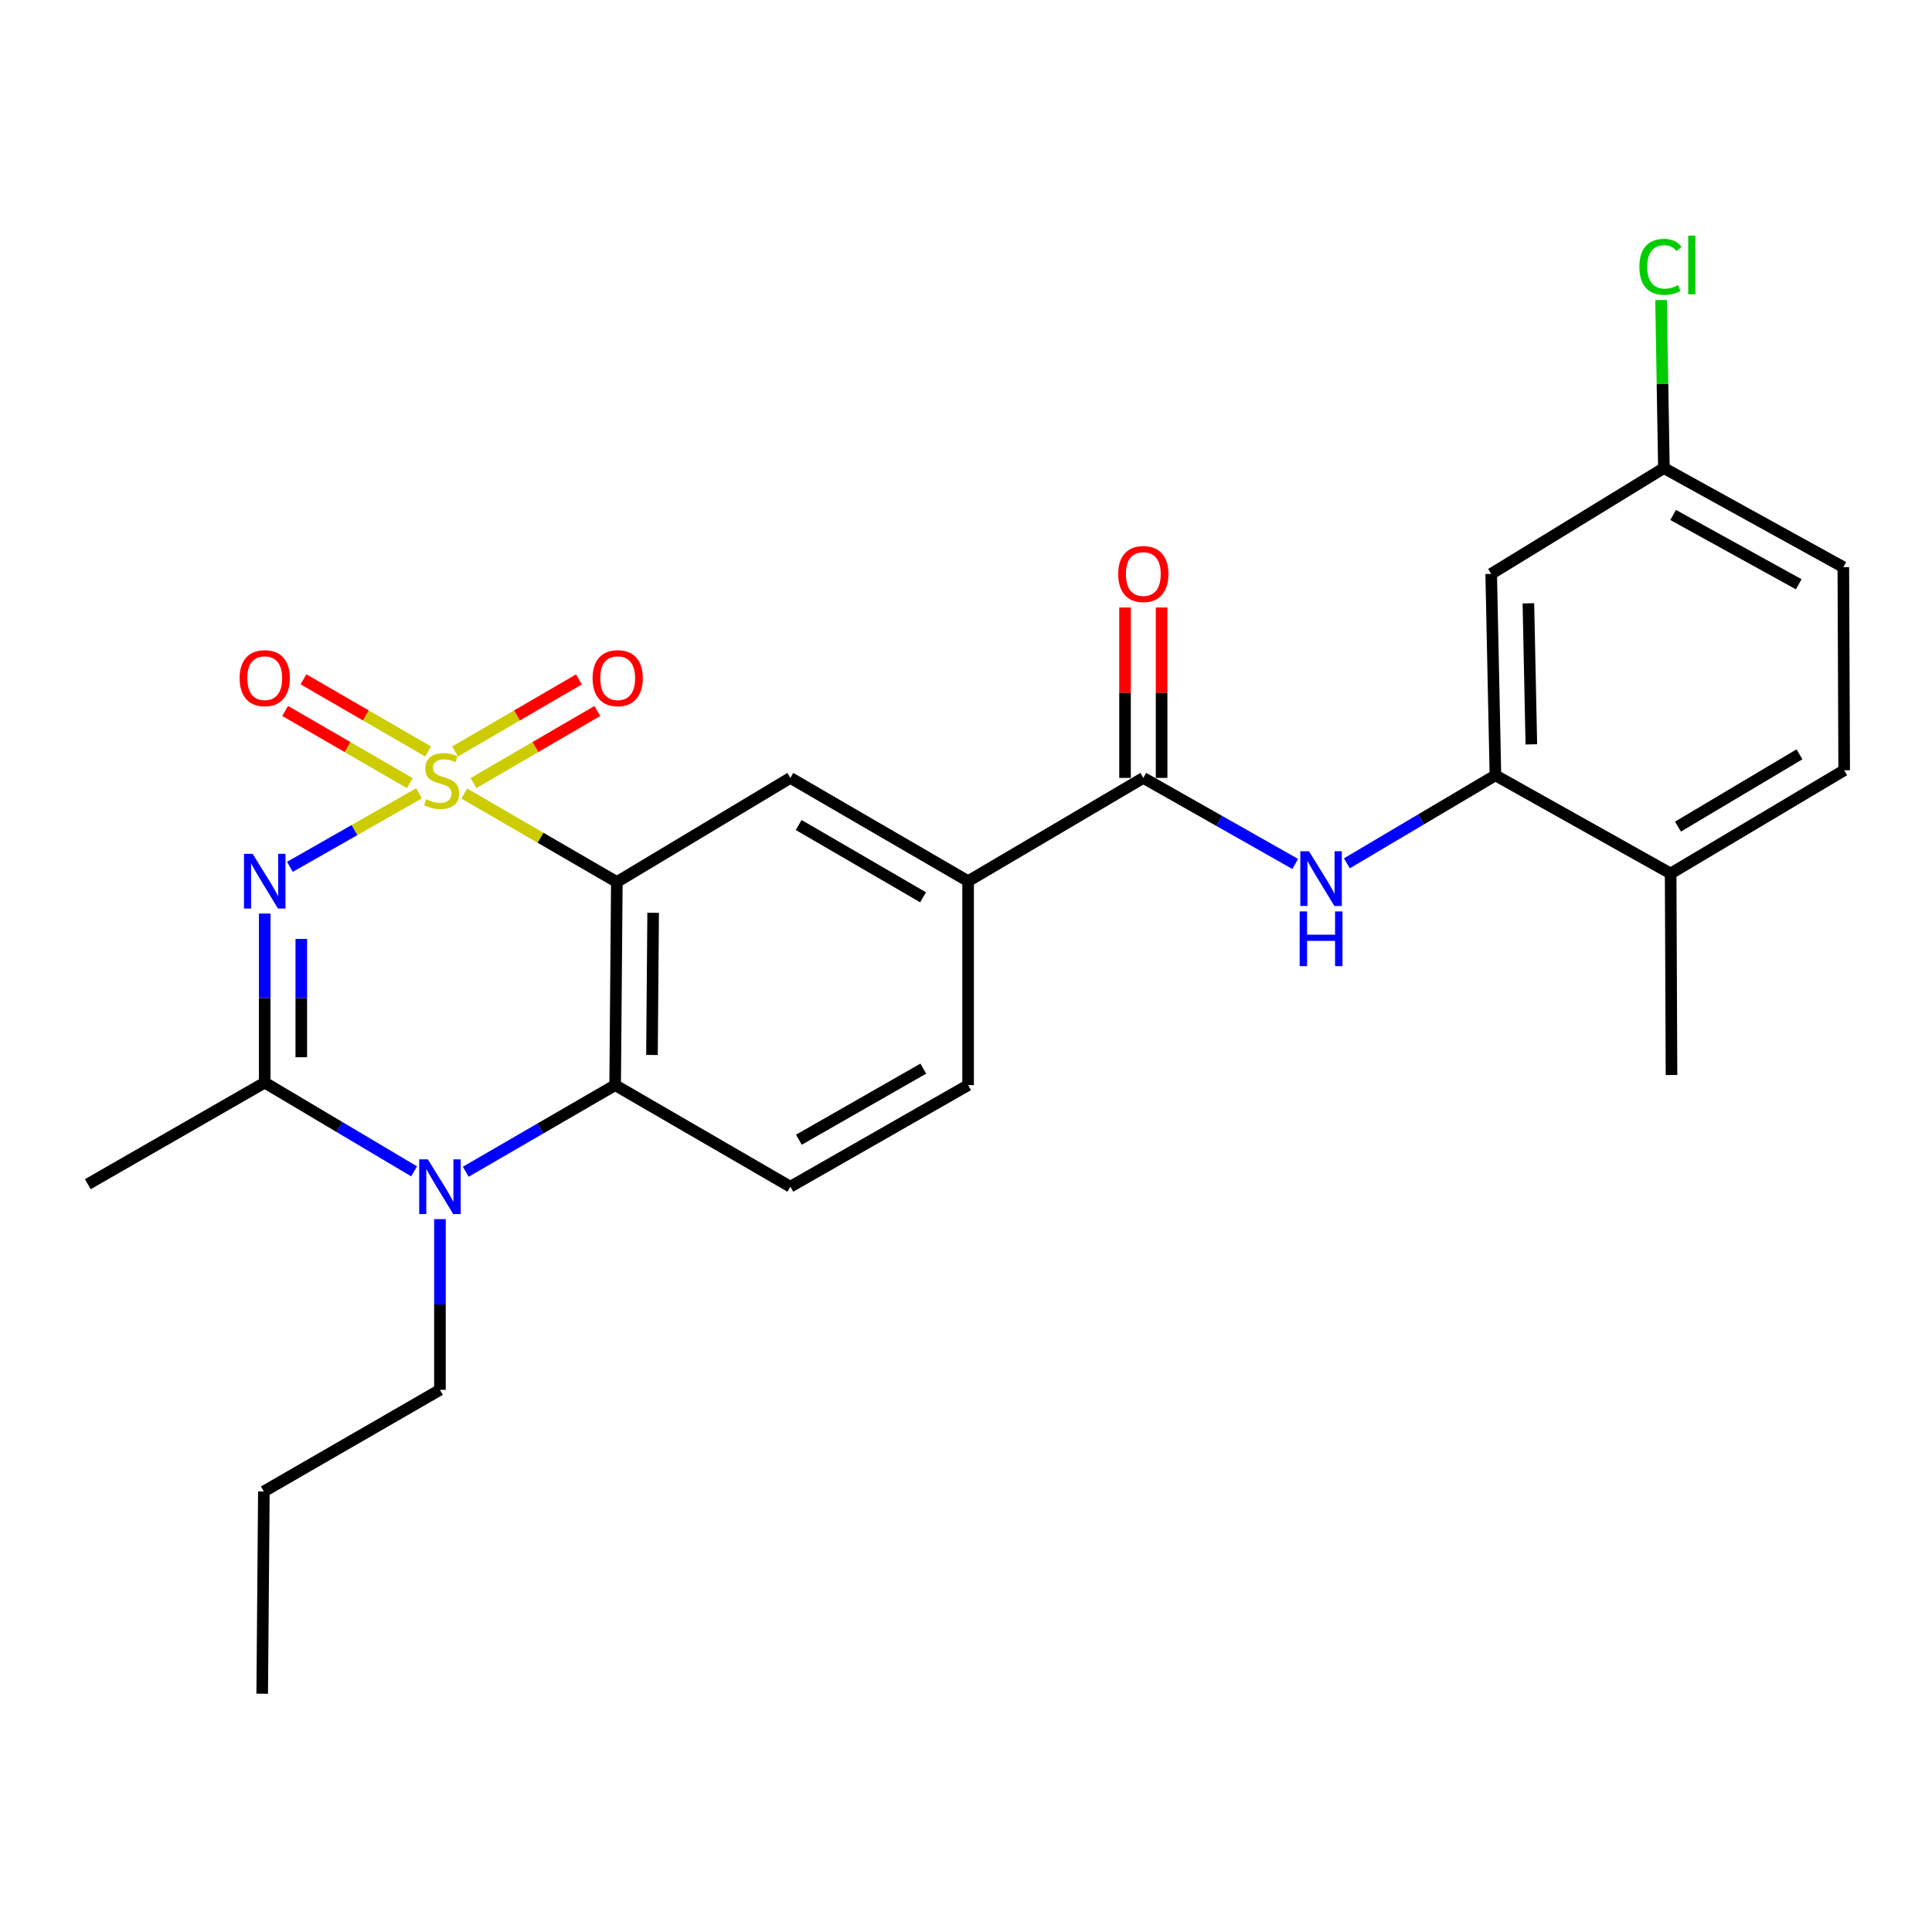 <?xml version='1.0' encoding='iso-8859-1'?>
<svg version='1.1' baseProfile='full'
              xmlns='http://www.w3.org/2000/svg'
                      xmlns:rdkit='http://www.rdkit.org/xml'
                      xmlns:xlink='http://www.w3.org/1999/xlink'
                  xml:space='preserve'
width='1000px' height='1000px' viewBox='0 0 1000 1000'>
<!-- END OF HEADER -->
<rect style='opacity:1.0;fill:#FFFFFF;stroke:none' width='1000' height='1000' x='0' y='0'> </rect>
<path class='bond-0' d='M 216.885,410.626 L 183.472,429.65' style='fill:none;fill-rule:evenodd;stroke:#CCCC00;stroke-width:6px;stroke-linecap:butt;stroke-linejoin:miter;stroke-opacity:1' />
<path class='bond-0' d='M 183.472,429.65 L 150.059,448.673' style='fill:none;fill-rule:evenodd;stroke:#0000FF;stroke-width:6px;stroke-linecap:butt;stroke-linejoin:miter;stroke-opacity:1' />
<path class='bond-1' d='M 240.3,410.74 L 279.787,433.633' style='fill:none;fill-rule:evenodd;stroke:#CCCC00;stroke-width:6px;stroke-linecap:butt;stroke-linejoin:miter;stroke-opacity:1' />
<path class='bond-1' d='M 279.787,433.633 L 319.273,456.527' style='fill:none;fill-rule:evenodd;stroke:#000000;stroke-width:6px;stroke-linecap:butt;stroke-linejoin:miter;stroke-opacity:1' />
<path class='bond-10' d='M 221.616,388.978 L 189.343,370.293' style='fill:none;fill-rule:evenodd;stroke:#CCCC00;stroke-width:6px;stroke-linecap:butt;stroke-linejoin:miter;stroke-opacity:1' />
<path class='bond-10' d='M 189.343,370.293 L 157.07,351.607' style='fill:none;fill-rule:evenodd;stroke:#FF0000;stroke-width:6px;stroke-linecap:butt;stroke-linejoin:miter;stroke-opacity:1' />
<path class='bond-10' d='M 212.133,405.357 L 179.86,386.671' style='fill:none;fill-rule:evenodd;stroke:#CCCC00;stroke-width:6px;stroke-linecap:butt;stroke-linejoin:miter;stroke-opacity:1' />
<path class='bond-10' d='M 179.86,386.671 L 147.587,367.985' style='fill:none;fill-rule:evenodd;stroke:#FF0000;stroke-width:6px;stroke-linecap:butt;stroke-linejoin:miter;stroke-opacity:1' />
<path class='bond-11' d='M 245.075,405.318 L 277.126,386.666' style='fill:none;fill-rule:evenodd;stroke:#CCCC00;stroke-width:6px;stroke-linecap:butt;stroke-linejoin:miter;stroke-opacity:1' />
<path class='bond-11' d='M 277.126,386.666 L 309.178,368.014' style='fill:none;fill-rule:evenodd;stroke:#FF0000;stroke-width:6px;stroke-linecap:butt;stroke-linejoin:miter;stroke-opacity:1' />
<path class='bond-11' d='M 235.556,388.96 L 267.607,370.308' style='fill:none;fill-rule:evenodd;stroke:#CCCC00;stroke-width:6px;stroke-linecap:butt;stroke-linejoin:miter;stroke-opacity:1' />
<path class='bond-11' d='M 267.607,370.308 L 299.659,351.657' style='fill:none;fill-rule:evenodd;stroke:#FF0000;stroke-width:6px;stroke-linecap:butt;stroke-linejoin:miter;stroke-opacity:1' />
<path class='bond-2' d='M 137.022,472.862 L 137.022,516.608' style='fill:none;fill-rule:evenodd;stroke:#0000FF;stroke-width:6px;stroke-linecap:butt;stroke-linejoin:miter;stroke-opacity:1' />
<path class='bond-2' d='M 137.022,516.608 L 137.022,560.354' style='fill:none;fill-rule:evenodd;stroke:#000000;stroke-width:6px;stroke-linecap:butt;stroke-linejoin:miter;stroke-opacity:1' />
<path class='bond-2' d='M 155.947,485.986 L 155.947,516.608' style='fill:none;fill-rule:evenodd;stroke:#0000FF;stroke-width:6px;stroke-linecap:butt;stroke-linejoin:miter;stroke-opacity:1' />
<path class='bond-2' d='M 155.947,516.608 L 155.947,547.23' style='fill:none;fill-rule:evenodd;stroke:#000000;stroke-width:6px;stroke-linecap:butt;stroke-linejoin:miter;stroke-opacity:1' />
<path class='bond-4' d='M 319.273,456.527 L 318.401,561.668' style='fill:none;fill-rule:evenodd;stroke:#000000;stroke-width:6px;stroke-linecap:butt;stroke-linejoin:miter;stroke-opacity:1' />
<path class='bond-4' d='M 338.067,472.455 L 337.456,546.054' style='fill:none;fill-rule:evenodd;stroke:#000000;stroke-width:6px;stroke-linecap:butt;stroke-linejoin:miter;stroke-opacity:1' />
<path class='bond-6' d='M 319.273,456.527 L 409.095,402.642' style='fill:none;fill-rule:evenodd;stroke:#000000;stroke-width:6px;stroke-linecap:butt;stroke-linejoin:miter;stroke-opacity:1' />
<path class='bond-20' d='M 137.022,560.354 L 45.455,612.935' style='fill:none;fill-rule:evenodd;stroke:#000000;stroke-width:6px;stroke-linecap:butt;stroke-linejoin:miter;stroke-opacity:1' />
<path class='bond-26' d='M 137.022,560.354 L 175.68,583.322' style='fill:none;fill-rule:evenodd;stroke:#000000;stroke-width:6px;stroke-linecap:butt;stroke-linejoin:miter;stroke-opacity:1' />
<path class='bond-26' d='M 175.68,583.322 L 214.339,606.29' style='fill:none;fill-rule:evenodd;stroke:#0000FF;stroke-width:6px;stroke-linecap:butt;stroke-linejoin:miter;stroke-opacity:1' />
<path class='bond-3' d='M 241.077,606.493 L 279.739,584.081' style='fill:none;fill-rule:evenodd;stroke:#0000FF;stroke-width:6px;stroke-linecap:butt;stroke-linejoin:miter;stroke-opacity:1' />
<path class='bond-3' d='M 279.739,584.081 L 318.401,561.668' style='fill:none;fill-rule:evenodd;stroke:#000000;stroke-width:6px;stroke-linecap:butt;stroke-linejoin:miter;stroke-opacity:1' />
<path class='bond-19' d='M 227.716,631.027 L 227.716,675.203' style='fill:none;fill-rule:evenodd;stroke:#0000FF;stroke-width:6px;stroke-linecap:butt;stroke-linejoin:miter;stroke-opacity:1' />
<path class='bond-19' d='M 227.716,675.203 L 227.716,719.379' style='fill:none;fill-rule:evenodd;stroke:#000000;stroke-width:6px;stroke-linecap:butt;stroke-linejoin:miter;stroke-opacity:1' />
<path class='bond-12' d='M 318.401,561.668 L 409.095,614.238' style='fill:none;fill-rule:evenodd;stroke:#000000;stroke-width:6px;stroke-linecap:butt;stroke-linejoin:miter;stroke-opacity:1' />
<path class='bond-5' d='M 591.778,402.642 L 501.093,456.096' style='fill:none;fill-rule:evenodd;stroke:#000000;stroke-width:6px;stroke-linecap:butt;stroke-linejoin:miter;stroke-opacity:1' />
<path class='bond-7' d='M 591.778,402.642 L 631.09,424.911' style='fill:none;fill-rule:evenodd;stroke:#000000;stroke-width:6px;stroke-linecap:butt;stroke-linejoin:miter;stroke-opacity:1' />
<path class='bond-7' d='M 631.09,424.911 L 670.403,447.179' style='fill:none;fill-rule:evenodd;stroke:#0000FF;stroke-width:6px;stroke-linecap:butt;stroke-linejoin:miter;stroke-opacity:1' />
<path class='bond-15' d='M 601.24,402.642 L 601.24,358.54' style='fill:none;fill-rule:evenodd;stroke:#000000;stroke-width:6px;stroke-linecap:butt;stroke-linejoin:miter;stroke-opacity:1' />
<path class='bond-15' d='M 601.24,358.54 L 601.24,314.439' style='fill:none;fill-rule:evenodd;stroke:#FF0000;stroke-width:6px;stroke-linecap:butt;stroke-linejoin:miter;stroke-opacity:1' />
<path class='bond-15' d='M 582.315,402.642 L 582.315,358.54' style='fill:none;fill-rule:evenodd;stroke:#000000;stroke-width:6px;stroke-linecap:butt;stroke-linejoin:miter;stroke-opacity:1' />
<path class='bond-15' d='M 582.315,358.54 L 582.315,314.439' style='fill:none;fill-rule:evenodd;stroke:#FF0000;stroke-width:6px;stroke-linecap:butt;stroke-linejoin:miter;stroke-opacity:1' />
<path class='bond-9' d='M 409.095,402.642 L 501.093,456.096' style='fill:none;fill-rule:evenodd;stroke:#000000;stroke-width:6px;stroke-linecap:butt;stroke-linejoin:miter;stroke-opacity:1' />
<path class='bond-9' d='M 413.387,427.024 L 477.786,464.442' style='fill:none;fill-rule:evenodd;stroke:#000000;stroke-width:6px;stroke-linecap:butt;stroke-linejoin:miter;stroke-opacity:1' />
<path class='bond-8' d='M 697.148,446.847 L 735.589,424.082' style='fill:none;fill-rule:evenodd;stroke:#0000FF;stroke-width:6px;stroke-linecap:butt;stroke-linejoin:miter;stroke-opacity:1' />
<path class='bond-8' d='M 735.589,424.082 L 774.029,401.317' style='fill:none;fill-rule:evenodd;stroke:#000000;stroke-width:6px;stroke-linecap:butt;stroke-linejoin:miter;stroke-opacity:1' />
<path class='bond-13' d='M 774.029,401.317 L 771.842,297.039' style='fill:none;fill-rule:evenodd;stroke:#000000;stroke-width:6px;stroke-linecap:butt;stroke-linejoin:miter;stroke-opacity:1' />
<path class='bond-13' d='M 792.622,385.279 L 791.091,312.284' style='fill:none;fill-rule:evenodd;stroke:#000000;stroke-width:6px;stroke-linecap:butt;stroke-linejoin:miter;stroke-opacity:1' />
<path class='bond-14' d='M 774.029,401.317 L 864.724,452.132' style='fill:none;fill-rule:evenodd;stroke:#000000;stroke-width:6px;stroke-linecap:butt;stroke-linejoin:miter;stroke-opacity:1' />
<path class='bond-16' d='M 501.093,456.096 L 501.093,561.668' style='fill:none;fill-rule:evenodd;stroke:#000000;stroke-width:6px;stroke-linecap:butt;stroke-linejoin:miter;stroke-opacity:1' />
<path class='bond-27' d='M 409.095,614.238 L 501.093,561.668' style='fill:none;fill-rule:evenodd;stroke:#000000;stroke-width:6px;stroke-linecap:butt;stroke-linejoin:miter;stroke-opacity:1' />
<path class='bond-27' d='M 413.505,589.921 L 477.904,553.122' style='fill:none;fill-rule:evenodd;stroke:#000000;stroke-width:6px;stroke-linecap:butt;stroke-linejoin:miter;stroke-opacity:1' />
<path class='bond-18' d='M 771.842,297.039 L 861.233,242.281' style='fill:none;fill-rule:evenodd;stroke:#000000;stroke-width:6px;stroke-linecap:butt;stroke-linejoin:miter;stroke-opacity:1' />
<path class='bond-17' d='M 864.724,452.132 L 954.545,398.689' style='fill:none;fill-rule:evenodd;stroke:#000000;stroke-width:6px;stroke-linecap:butt;stroke-linejoin:miter;stroke-opacity:1' />
<path class='bond-17' d='M 868.52,427.851 L 931.395,390.441' style='fill:none;fill-rule:evenodd;stroke:#000000;stroke-width:6px;stroke-linecap:butt;stroke-linejoin:miter;stroke-opacity:1' />
<path class='bond-23' d='M 864.724,452.132 L 865.165,556.421' style='fill:none;fill-rule:evenodd;stroke:#000000;stroke-width:6px;stroke-linecap:butt;stroke-linejoin:miter;stroke-opacity:1' />
<path class='bond-21' d='M 954.545,398.689 L 954.104,293.548' style='fill:none;fill-rule:evenodd;stroke:#000000;stroke-width:6px;stroke-linecap:butt;stroke-linejoin:miter;stroke-opacity:1' />
<path class='bond-22' d='M 861.233,242.281 L 860.498,198.79' style='fill:none;fill-rule:evenodd;stroke:#000000;stroke-width:6px;stroke-linecap:butt;stroke-linejoin:miter;stroke-opacity:1' />
<path class='bond-22' d='M 860.498,198.79 L 859.763,155.299' style='fill:none;fill-rule:evenodd;stroke:#00CC00;stroke-width:6px;stroke-linecap:butt;stroke-linejoin:miter;stroke-opacity:1' />
<path class='bond-28' d='M 861.233,242.281 L 954.104,293.548' style='fill:none;fill-rule:evenodd;stroke:#000000;stroke-width:6px;stroke-linecap:butt;stroke-linejoin:miter;stroke-opacity:1' />
<path class='bond-28' d='M 866.017,266.54 L 931.027,302.426' style='fill:none;fill-rule:evenodd;stroke:#000000;stroke-width:6px;stroke-linecap:butt;stroke-linejoin:miter;stroke-opacity:1' />
<path class='bond-24' d='M 227.716,719.379 L 136.58,771.971' style='fill:none;fill-rule:evenodd;stroke:#000000;stroke-width:6px;stroke-linecap:butt;stroke-linejoin:miter;stroke-opacity:1' />
<path class='bond-25' d='M 136.58,771.971 L 135.718,876.67' style='fill:none;fill-rule:evenodd;stroke:#000000;stroke-width:6px;stroke-linecap:butt;stroke-linejoin:miter;stroke-opacity:1' />
<path  class='atom-0' d='M 220.6 413.676
Q 220.92 413.796, 222.24 414.356
Q 223.56 414.916, 225 415.276
Q 226.48 415.596, 227.92 415.596
Q 230.6 415.596, 232.16 414.316
Q 233.72 412.996, 233.72 410.716
Q 233.72 409.156, 232.92 408.196
Q 232.16 407.236, 230.96 406.716
Q 229.76 406.196, 227.76 405.596
Q 225.24 404.836, 223.72 404.116
Q 222.24 403.396, 221.16 401.876
Q 220.12 400.356, 220.12 397.796
Q 220.12 394.236, 222.52 392.036
Q 224.96 389.836, 229.76 389.836
Q 233.04 389.836, 236.76 391.396
L 235.84 394.476
Q 232.44 393.076, 229.88 393.076
Q 227.12 393.076, 225.6 394.236
Q 224.08 395.356, 224.12 397.316
Q 224.12 398.836, 224.88 399.756
Q 225.68 400.676, 226.8 401.196
Q 227.96 401.716, 229.88 402.316
Q 232.44 403.116, 233.96 403.916
Q 235.48 404.716, 236.56 406.356
Q 237.68 407.956, 237.68 410.716
Q 237.68 414.636, 235.04 416.756
Q 232.44 418.836, 228.08 418.836
Q 225.56 418.836, 223.64 418.276
Q 221.76 417.756, 219.52 416.836
L 220.6 413.676
' fill='#CCCC00'/>
<path  class='atom-1' d='M 130.762 441.936
L 140.042 456.936
Q 140.962 458.416, 142.442 461.096
Q 143.922 463.776, 144.002 463.936
L 144.002 441.936
L 147.762 441.936
L 147.762 470.256
L 143.882 470.256
L 133.922 453.856
Q 132.762 451.936, 131.522 449.736
Q 130.322 447.536, 129.962 446.856
L 129.962 470.256
L 126.282 470.256
L 126.282 441.936
L 130.762 441.936
' fill='#0000FF'/>
<path  class='atom-4' d='M 221.456 600.078
L 230.736 615.078
Q 231.656 616.558, 233.136 619.238
Q 234.616 621.918, 234.696 622.078
L 234.696 600.078
L 238.456 600.078
L 238.456 628.398
L 234.576 628.398
L 224.616 611.998
Q 223.456 610.078, 222.216 607.878
Q 221.016 605.678, 220.656 604.998
L 220.656 628.398
L 216.976 628.398
L 216.976 600.078
L 221.456 600.078
' fill='#0000FF'/>
<path  class='atom-8' d='M 677.526 440.601
L 686.806 455.601
Q 687.726 457.081, 689.206 459.761
Q 690.686 462.441, 690.766 462.601
L 690.766 440.601
L 694.526 440.601
L 694.526 468.921
L 690.646 468.921
L 680.686 452.521
Q 679.526 450.601, 678.286 448.401
Q 677.086 446.201, 676.726 445.521
L 676.726 468.921
L 673.046 468.921
L 673.046 440.601
L 677.526 440.601
' fill='#0000FF'/>
<path  class='atom-8' d='M 672.706 471.753
L 676.546 471.753
L 676.546 483.793
L 691.026 483.793
L 691.026 471.753
L 694.866 471.753
L 694.866 500.073
L 691.026 500.073
L 691.026 486.993
L 676.546 486.993
L 676.546 500.073
L 672.706 500.073
L 672.706 471.753
' fill='#0000FF'/>
<path  class='atom-11' d='M 124.022 351.014
Q 124.022 344.214, 127.382 340.414
Q 130.742 336.614, 137.022 336.614
Q 143.302 336.614, 146.662 340.414
Q 150.022 344.214, 150.022 351.014
Q 150.022 357.894, 146.622 361.814
Q 143.222 365.694, 137.022 365.694
Q 130.782 365.694, 127.382 361.814
Q 124.022 357.934, 124.022 351.014
M 137.022 362.494
Q 141.342 362.494, 143.662 359.614
Q 146.022 356.694, 146.022 351.014
Q 146.022 345.454, 143.662 342.654
Q 141.342 339.814, 137.022 339.814
Q 132.702 339.814, 130.342 342.614
Q 128.022 345.414, 128.022 351.014
Q 128.022 356.734, 130.342 359.614
Q 132.702 362.494, 137.022 362.494
' fill='#FF0000'/>
<path  class='atom-12' d='M 306.715 351.014
Q 306.715 344.214, 310.075 340.414
Q 313.435 336.614, 319.715 336.614
Q 325.995 336.614, 329.355 340.414
Q 332.715 344.214, 332.715 351.014
Q 332.715 357.894, 329.315 361.814
Q 325.915 365.694, 319.715 365.694
Q 313.475 365.694, 310.075 361.814
Q 306.715 357.934, 306.715 351.014
M 319.715 362.494
Q 324.035 362.494, 326.355 359.614
Q 328.715 356.694, 328.715 351.014
Q 328.715 345.454, 326.355 342.654
Q 324.035 339.814, 319.715 339.814
Q 315.395 339.814, 313.035 342.614
Q 310.715 345.414, 310.715 351.014
Q 310.715 356.734, 313.035 359.614
Q 315.395 362.494, 319.715 362.494
' fill='#FF0000'/>
<path  class='atom-16' d='M 578.778 297.119
Q 578.778 290.319, 582.138 286.519
Q 585.498 282.719, 591.778 282.719
Q 598.058 282.719, 601.418 286.519
Q 604.778 290.319, 604.778 297.119
Q 604.778 303.999, 601.378 307.919
Q 597.978 311.799, 591.778 311.799
Q 585.538 311.799, 582.138 307.919
Q 578.778 304.039, 578.778 297.119
M 591.778 308.599
Q 596.098 308.599, 598.418 305.719
Q 600.778 302.799, 600.778 297.119
Q 600.778 291.559, 598.418 288.759
Q 596.098 285.919, 591.778 285.919
Q 587.458 285.919, 585.098 288.719
Q 582.778 291.519, 582.778 297.119
Q 582.778 302.839, 585.098 305.719
Q 587.458 308.599, 591.778 308.599
' fill='#FF0000'/>
<path  class='atom-23' d='M 848.536 138.11
Q 848.536 131.07, 851.816 127.39
Q 855.136 123.67, 861.416 123.67
Q 867.256 123.67, 870.376 127.79
L 867.736 129.95
Q 865.456 126.95, 861.416 126.95
Q 857.136 126.95, 854.856 129.83
Q 852.616 132.67, 852.616 138.11
Q 852.616 143.71, 854.936 146.59
Q 857.296 149.47, 861.856 149.47
Q 864.976 149.47, 868.616 147.59
L 869.736 150.59
Q 868.256 151.55, 866.016 152.11
Q 863.776 152.67, 861.296 152.67
Q 855.136 152.67, 851.816 148.91
Q 848.536 145.15, 848.536 138.11
' fill='#00CC00'/>
<path  class='atom-23' d='M 873.816 121.95
L 877.496 121.95
L 877.496 152.31
L 873.816 152.31
L 873.816 121.95
' fill='#00CC00'/>
</svg>
